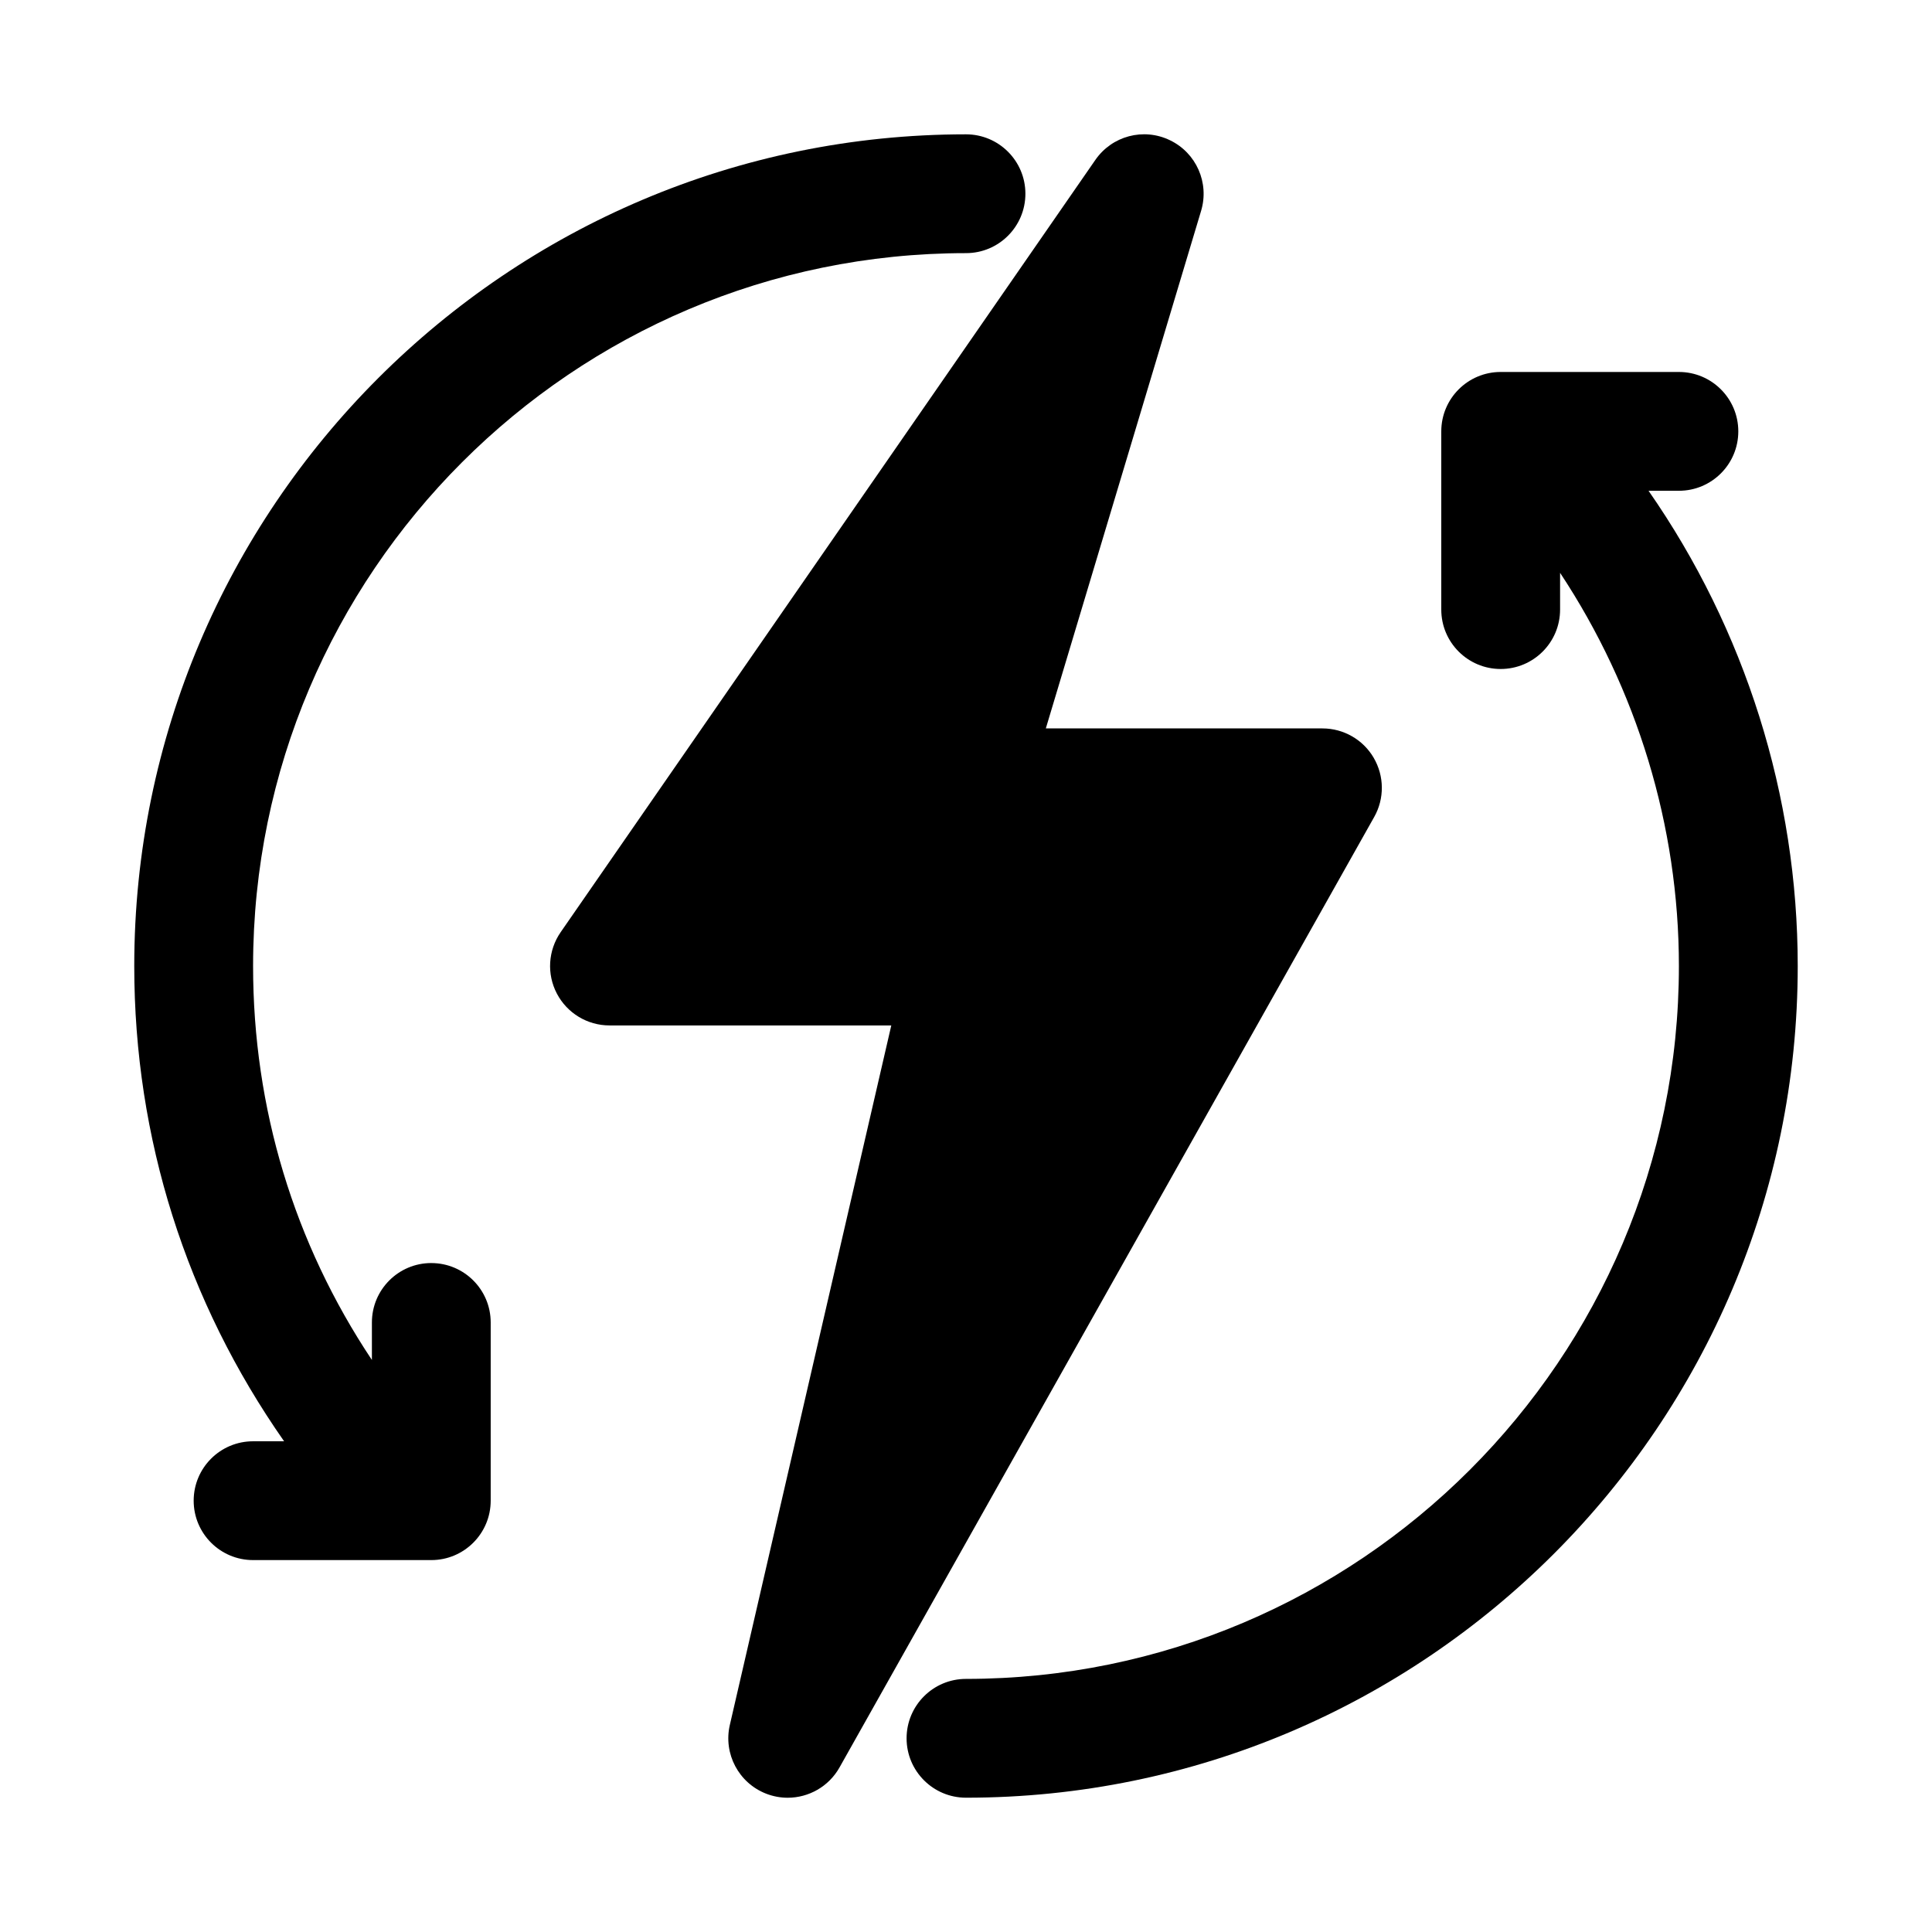 <?xml version="1.0" encoding="UTF-8"?>
<!-- Uploaded to: ICON Repo, www.iconrepo.com, Generator: ICON Repo Mixer Tools -->
<svg fill="#000000" width="800px" height="800px" version="1.1" viewBox="144 144 512 512" xmlns="http://www.w3.org/2000/svg">
 <g>
  <path d="m508.05 344.83c-2.82-4.828-7.996-7.793-13.594-7.793h-73.301l41.152-137.17c2.223-7.41-1.277-15.352-8.258-18.703-7.004-3.398-15.367-1.152-19.773 5.219l-141.7 204.66c-3.328 4.82-3.723 11.086-1 16.266 2.719 5.191 8.09 8.441 13.949 8.441h74.676l-42.789 185.38c-1.762 7.633 2.352 15.398 9.656 18.227 1.859 0.719 3.789 1.062 5.68 1.062 5.551 0 10.871-2.945 13.73-8.027l141.7-251.89c2.746-4.871 2.691-10.836-0.129-15.664z"/>
  <path d="m580.87 274.06h8.055c8.695 0 15.742-7.051 15.742-15.742 0-8.695-7.051-15.742-15.742-15.742h-47.23c-8.695 0-15.742 7.051-15.742 15.742v47.23c0 8.695 7.051 15.742 15.742 15.742 8.695 0 15.742-7.051 15.742-15.742v-9.742c20.344 30.754 31.488 67.031 31.488 104.2 0 104.17-84.754 188.92-188.93 188.92-8.695 0-15.742 7.051-15.742 15.742 0 8.695 7.051 15.742 15.742 15.742 121.54 0 220.42-98.875 220.42-220.41 0-45.117-13.945-89.176-39.543-125.95z"/>
  <path d="m258.3 478.72c-8.695 0-15.742 7.051-15.742 15.742v9.941c-20.617-30.93-31.488-66.719-31.488-104.4 0-104.16 84.754-188.92 188.93-188.92 8.695 0 15.742-7.047 15.742-15.742s-7.051-15.742-15.742-15.742c-121.54 0-220.42 98.875-220.42 220.41 0 45.664 13.797 88.91 39.711 125.95l-8.223-0.004c-8.695 0-15.742 7.051-15.742 15.742 0 8.695 7.051 15.742 15.742 15.742h47.23c8.695 0 15.742-7.051 15.742-15.742v-47.23c0.004-8.691-7.047-15.742-15.742-15.742z"/>
 </g>
</svg>